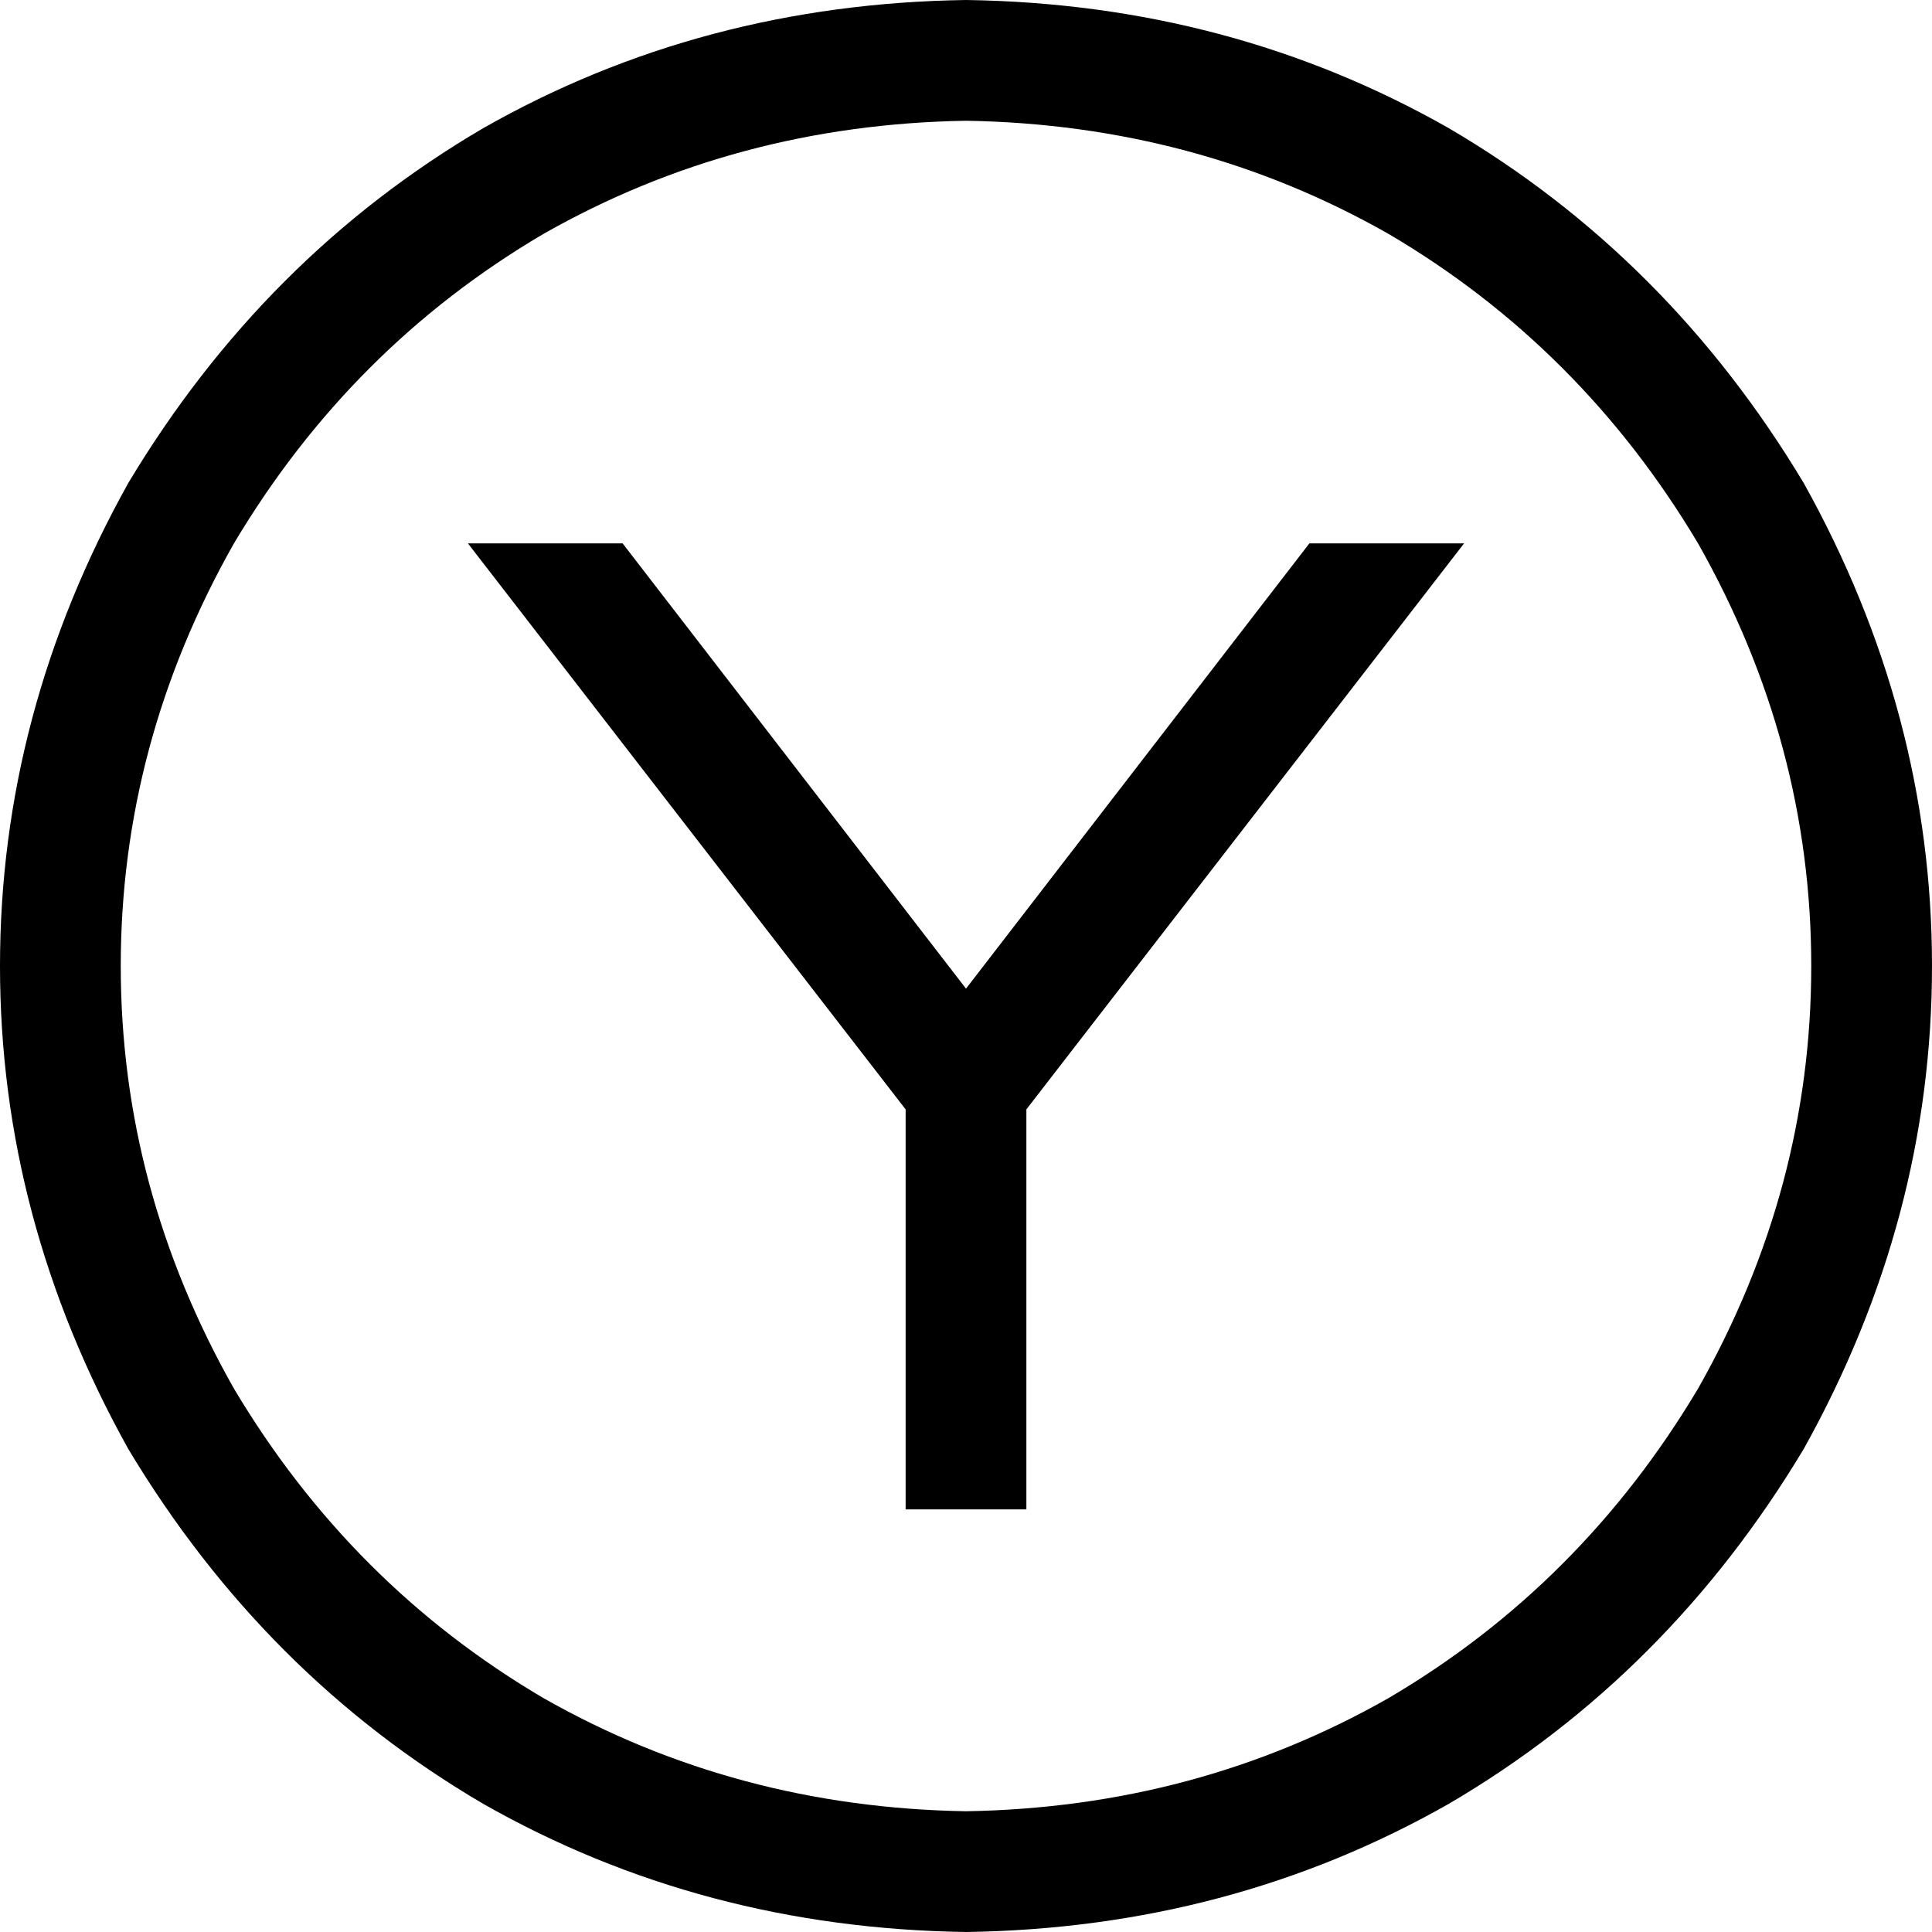 <svg xmlns="http://www.w3.org/2000/svg" viewBox="0 0 512 512">
  <path d="M 256 32 Q 317 33 368 62 L 368 62 L 368 62 Q 419 92 450 144 Q 480 197 480 256 Q 480 315 450 368 Q 419 420 368 450 Q 317 479 256 480 Q 195 479 144 450 Q 93 420 62 368 Q 32 315 32 256 Q 32 197 62 144 Q 93 92 144 62 Q 195 33 256 32 L 256 32 Z M 256 512 Q 326 511 384 478 L 384 478 L 384 478 Q 442 444 478 384 Q 512 323 512 256 Q 512 189 478 128 Q 442 68 384 34 Q 326 1 256 0 Q 186 1 128 34 Q 70 68 34 128 Q 0 189 0 256 Q 0 323 34 384 Q 70 444 128 478 Q 186 511 256 512 L 256 512 Z M 240 294 L 240 384 L 240 294 L 240 384 L 240 400 L 240 400 L 272 400 L 272 400 L 272 384 L 272 384 L 272 294 L 272 294 L 388 144 L 388 144 L 347 144 L 347 144 L 256 262 L 256 262 L 165 144 L 165 144 L 124 144 L 124 144 L 240 294 L 240 294 Z" />
</svg>